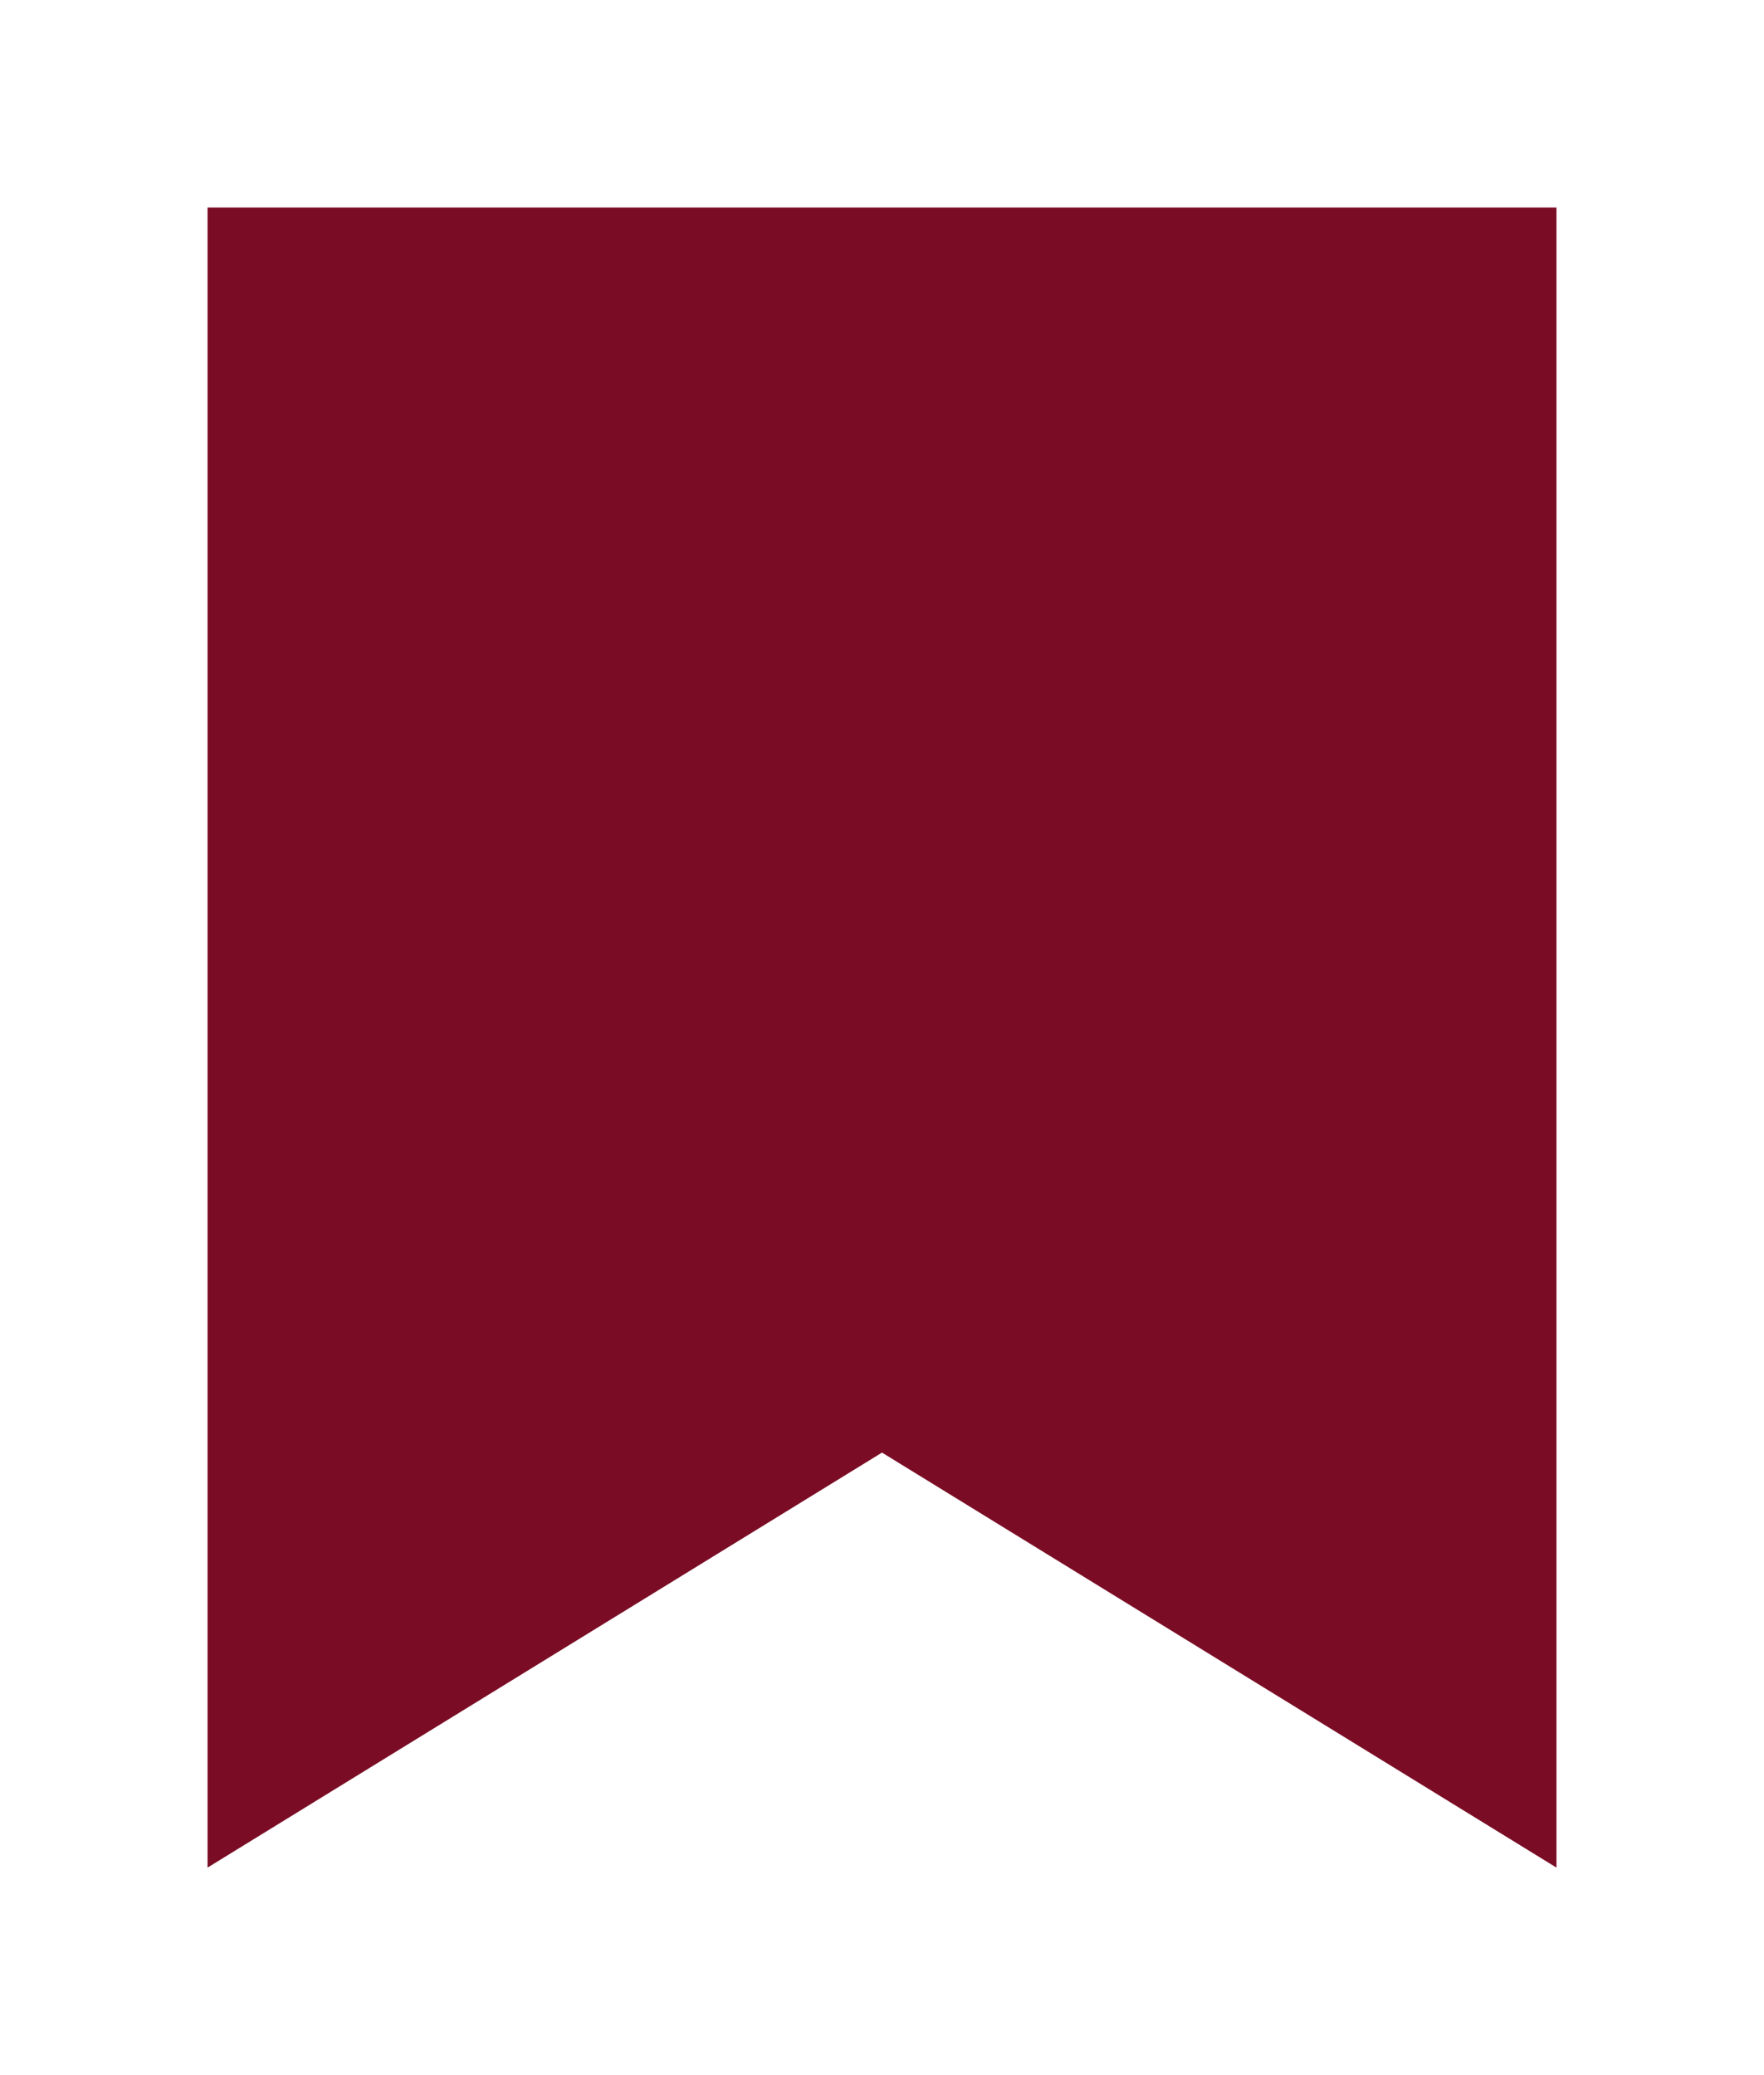 <?xml version="1.0" encoding="UTF-8"?> <svg xmlns="http://www.w3.org/2000/svg" width="17" height="20" viewBox="0 0 17 20" fill="none"><g filter="url(#filter0_d_1544_14)"><path d="M2 0H15V16L8.5 12L2 16V0Z" fill="#7A0D25"></path></g><defs><filter id="filter0_d_1544_14" x="0" y="0" width="17" height="20" filterUnits="userSpaceOnUse" color-interpolation-filters="sRGB"><feFlood flood-opacity="0" result="BackgroundImageFix"></feFlood><feColorMatrix in="SourceAlpha" type="matrix" values="0 0 0 0 0 0 0 0 0 0 0 0 0 0 0 0 0 0 127 0" result="hardAlpha"></feColorMatrix><feOffset dy="2"></feOffset><feGaussianBlur stdDeviation="1"></feGaussianBlur><feComposite in2="hardAlpha" operator="out"></feComposite><feColorMatrix type="matrix" values="0 0 0 0 0 0 0 0 0 0 0 0 0 0 0 0 0 0 0.1 0"></feColorMatrix><feBlend mode="normal" in2="BackgroundImageFix" result="effect1_dropShadow_1544_14"></feBlend><feBlend mode="normal" in="SourceGraphic" in2="effect1_dropShadow_1544_14" result="shape"></feBlend></filter></defs></svg> 